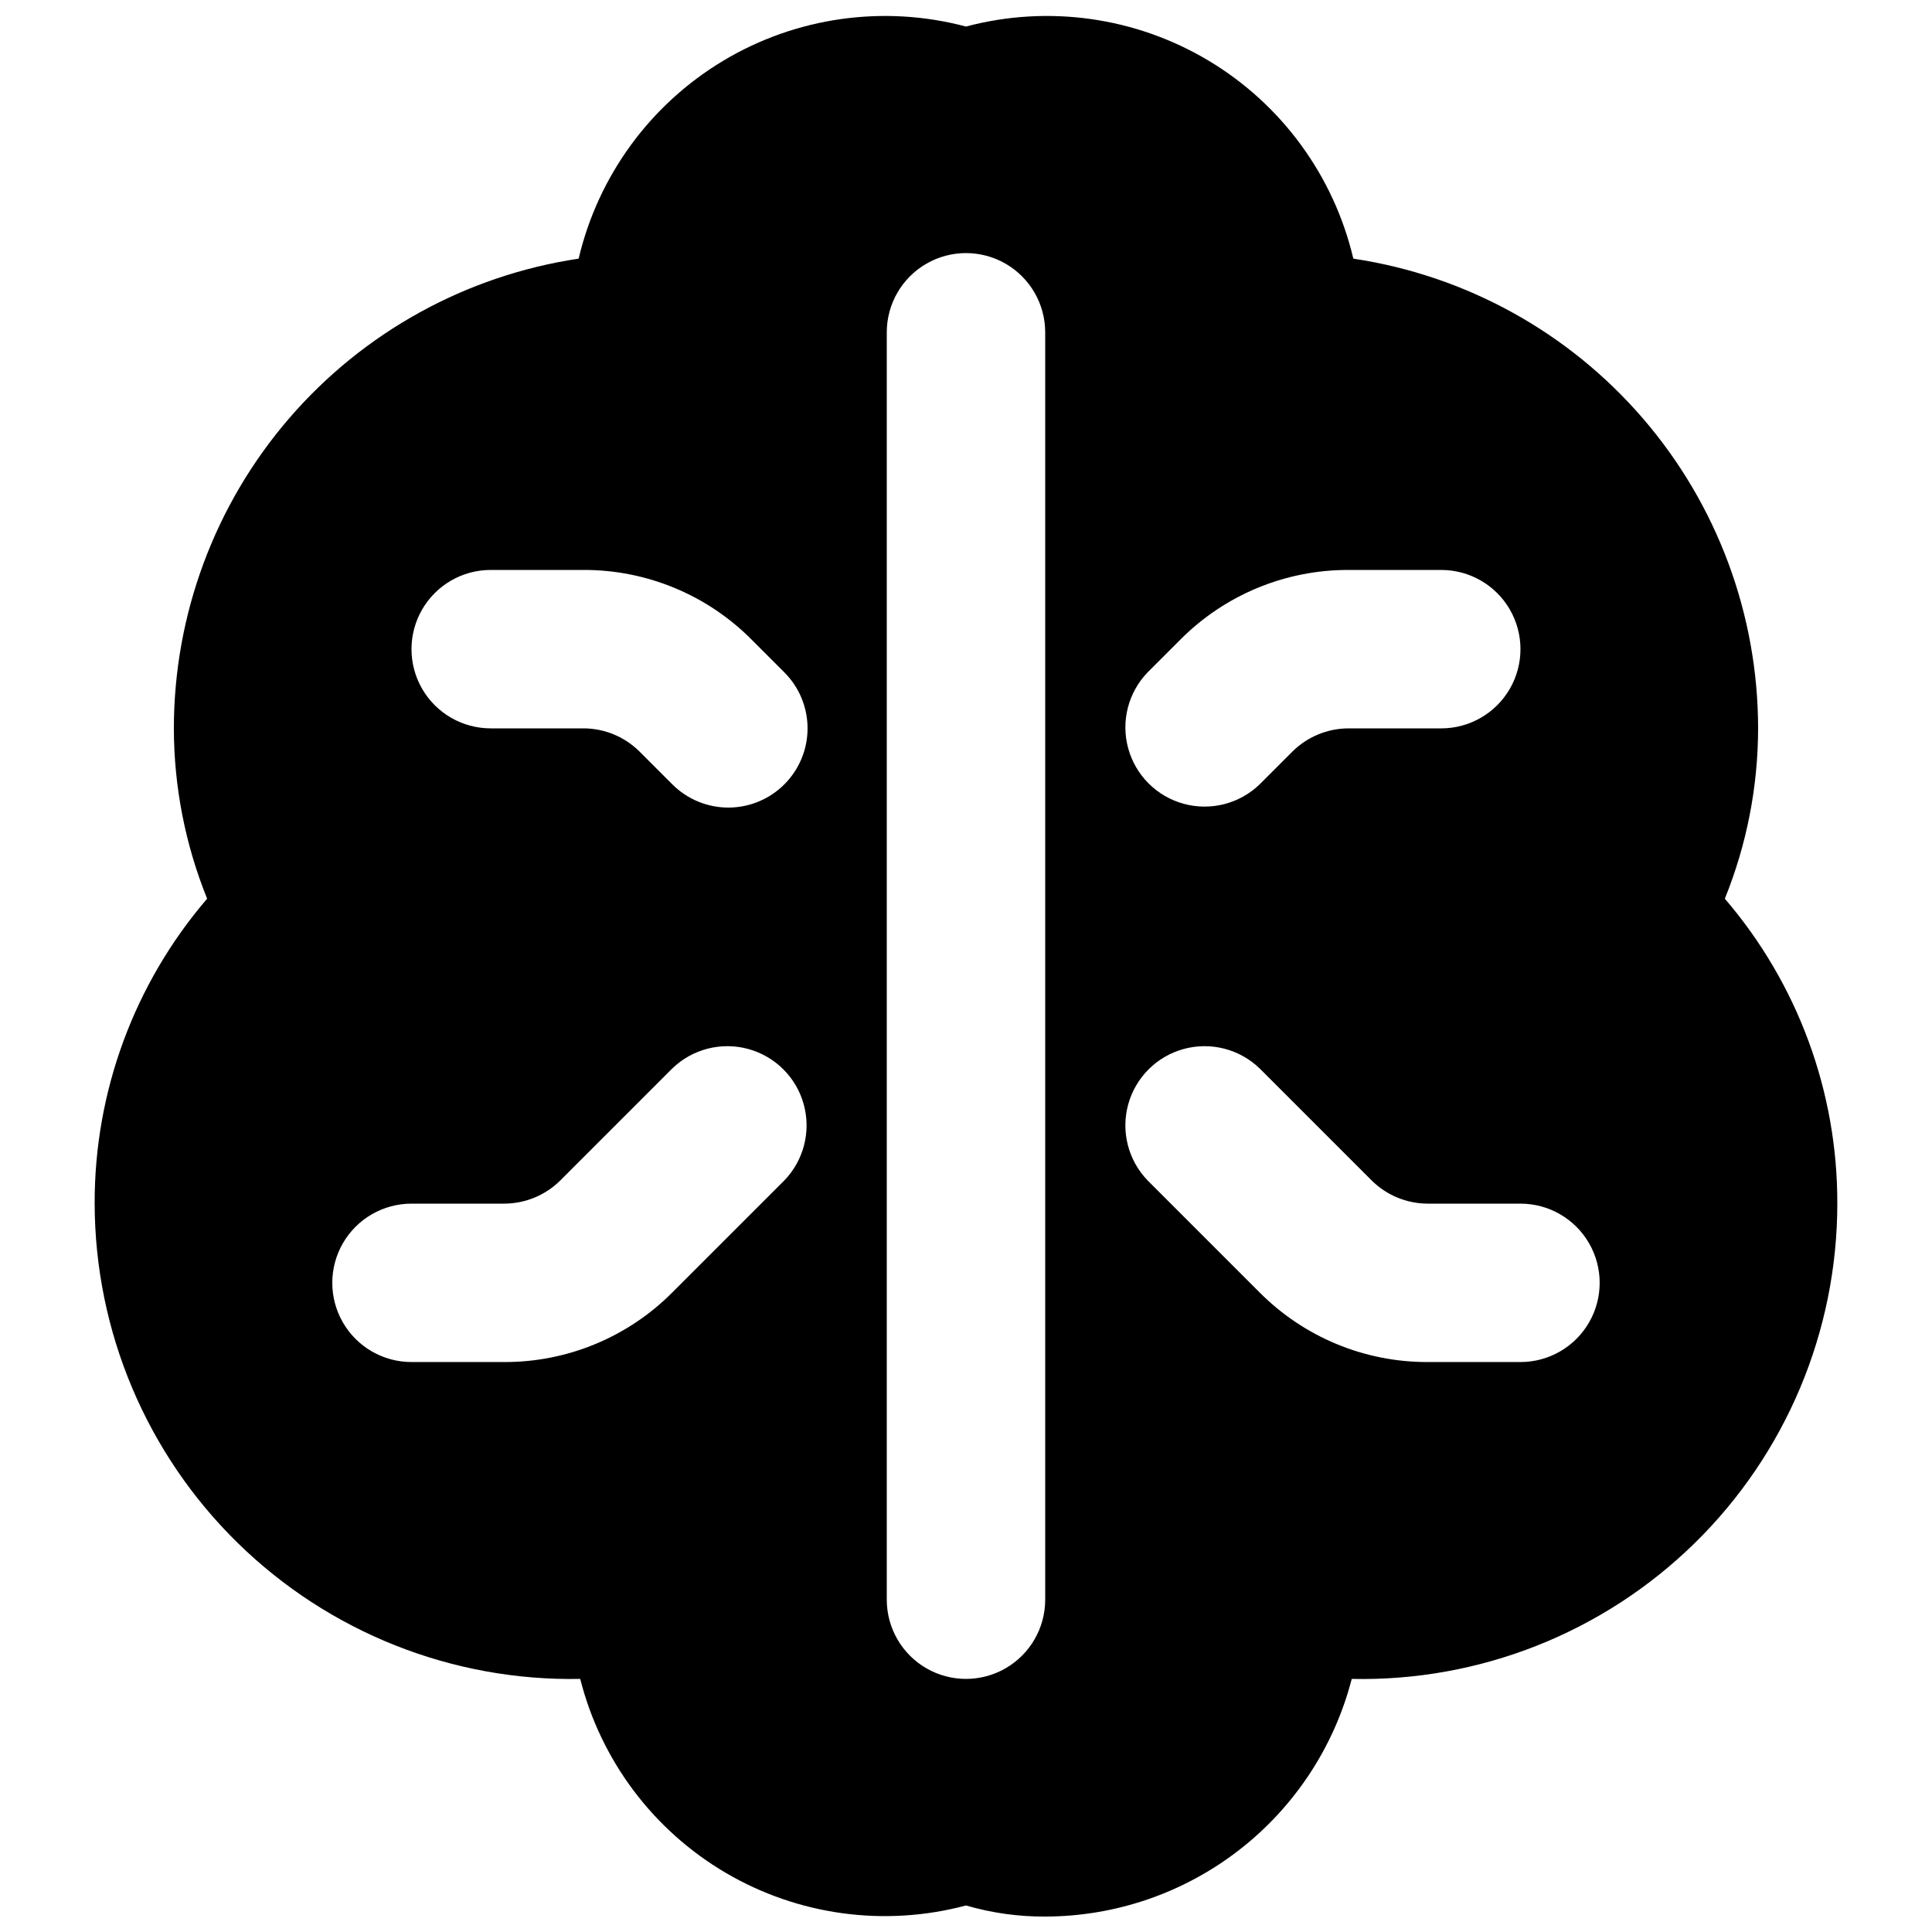 <?xml version="1.0" encoding="UTF-8"?>
<!-- Uploaded to: SVG Repo, www.svgrepo.com, Generator: SVG Repo Mixer Tools -->
<svg width="800px" height="800px" version="1.1" viewBox="144 144 512 512" xmlns="http://www.w3.org/2000/svg">
 <defs>
  <clipPath id="a">
   <path d="m169 148.09h462v503.81h-462z"/>
  </clipPath>
 </defs>
 <g clip-path="url(#a)">
  <path d="m601.1 382.16c5.805-14.344 8.797-29.664 8.816-45.133-0.016-30.156-10.848-59.305-30.535-82.148-19.684-22.844-46.91-37.867-76.734-42.336-5.164-21.941-18.988-40.863-38.324-52.449-19.34-11.586-42.539-14.852-64.324-9.059-21.785-5.793-44.988-2.527-64.328 9.059-19.336 11.586-33.16 30.508-38.324 52.449-29.82 4.469-57.051 19.492-76.734 42.336-19.684 22.844-30.52 51.992-30.535 82.148 0.02 15.469 3.016 30.789 8.816 45.133-19.309 22.492-29.887 51.176-29.809 80.82 0.074 33.855 13.742 66.266 37.941 89.945 24.195 23.684 56.891 36.656 90.738 36.004 5.465 21.602 19.355 40.109 38.566 51.391 19.211 11.285 42.141 14.398 63.668 8.648 6.816 1.988 13.887 2.981 20.992 2.938 18.602-0.023 36.668-6.219 51.371-17.617 14.703-11.395 25.207-27.348 29.867-45.359 33.871 0.723 66.605-12.223 90.82-35.922 24.211-23.699 37.855-56.148 37.859-90.027 0.078-29.645-10.5-58.328-29.809-80.82zm-152.97-59.977 8.691-8.691c11.785-11.848 27.816-18.492 44.527-18.449h24.598c7.5 0 14.43 4 18.18 10.496 3.75 6.492 3.75 14.496 0 20.992-3.75 6.492-10.68 10.496-18.18 10.496h-24.598c-5.566 0.016-10.898 2.227-14.844 6.148l-8.691 8.691c-5.332 5.148-12.984 7.106-20.133 5.144-7.152-1.957-12.734-7.543-14.695-14.691-1.961-7.152-0.004-14.805 5.144-20.137zm-96.27 134.64-29.684 29.684c-11.781 11.848-27.816 18.492-44.523 18.449h-24.602c-7.5 0-14.43-4-18.18-10.496-3.75-6.492-3.75-14.496 0-20.988 3.75-6.496 10.68-10.496 18.18-10.496h24.602c5.562-0.02 10.895-2.227 14.84-6.152l29.684-29.684c5.332-5.148 12.984-7.106 20.137-5.144 7.148 1.961 12.734 7.543 14.691 14.695 1.961 7.148 0.004 14.801-5.144 20.133zm0-104.96c-3.934 3.938-9.273 6.152-14.84 6.152-5.566 0-10.906-2.215-14.844-6.152l-8.691-8.691c-3.945-3.922-9.277-6.133-14.84-6.148h-24.602c-7.5 0-14.43-4.004-18.18-10.496-3.75-6.496-3.75-14.5 0-20.992 3.75-6.496 10.68-10.496 18.18-10.496h24.602c16.707-0.043 32.742 6.602 44.523 18.449l8.691 8.691c3.938 3.938 6.152 9.273 6.152 14.844 0 5.566-2.215 10.906-6.152 14.84zm69.129 216.07c0 7.5-4.004 14.43-10.496 18.18-6.496 3.75-14.5 3.75-20.992 0-6.496-3.75-10.496-10.68-10.496-18.18v-335.87c0-7.5 4-14.43 10.496-18.18 6.492-3.75 14.496-3.75 20.992 0 6.492 3.75 10.496 10.68 10.496 18.18zm125.95-62.977h-24.602c-16.711 0.043-32.742-6.602-44.527-18.449l-29.684-29.684c-5.148-5.332-7.106-12.984-5.144-20.133 1.961-7.152 7.543-12.734 14.695-14.695 7.148-1.961 14.801-0.004 20.133 5.144l29.684 29.684c3.945 3.926 9.277 6.133 14.844 6.152h24.598c7.5 0 14.43 4 18.18 10.496 3.75 6.492 3.75 14.496 0 20.988-3.75 6.496-10.68 10.496-18.18 10.496z"/>
 </g>
</svg>